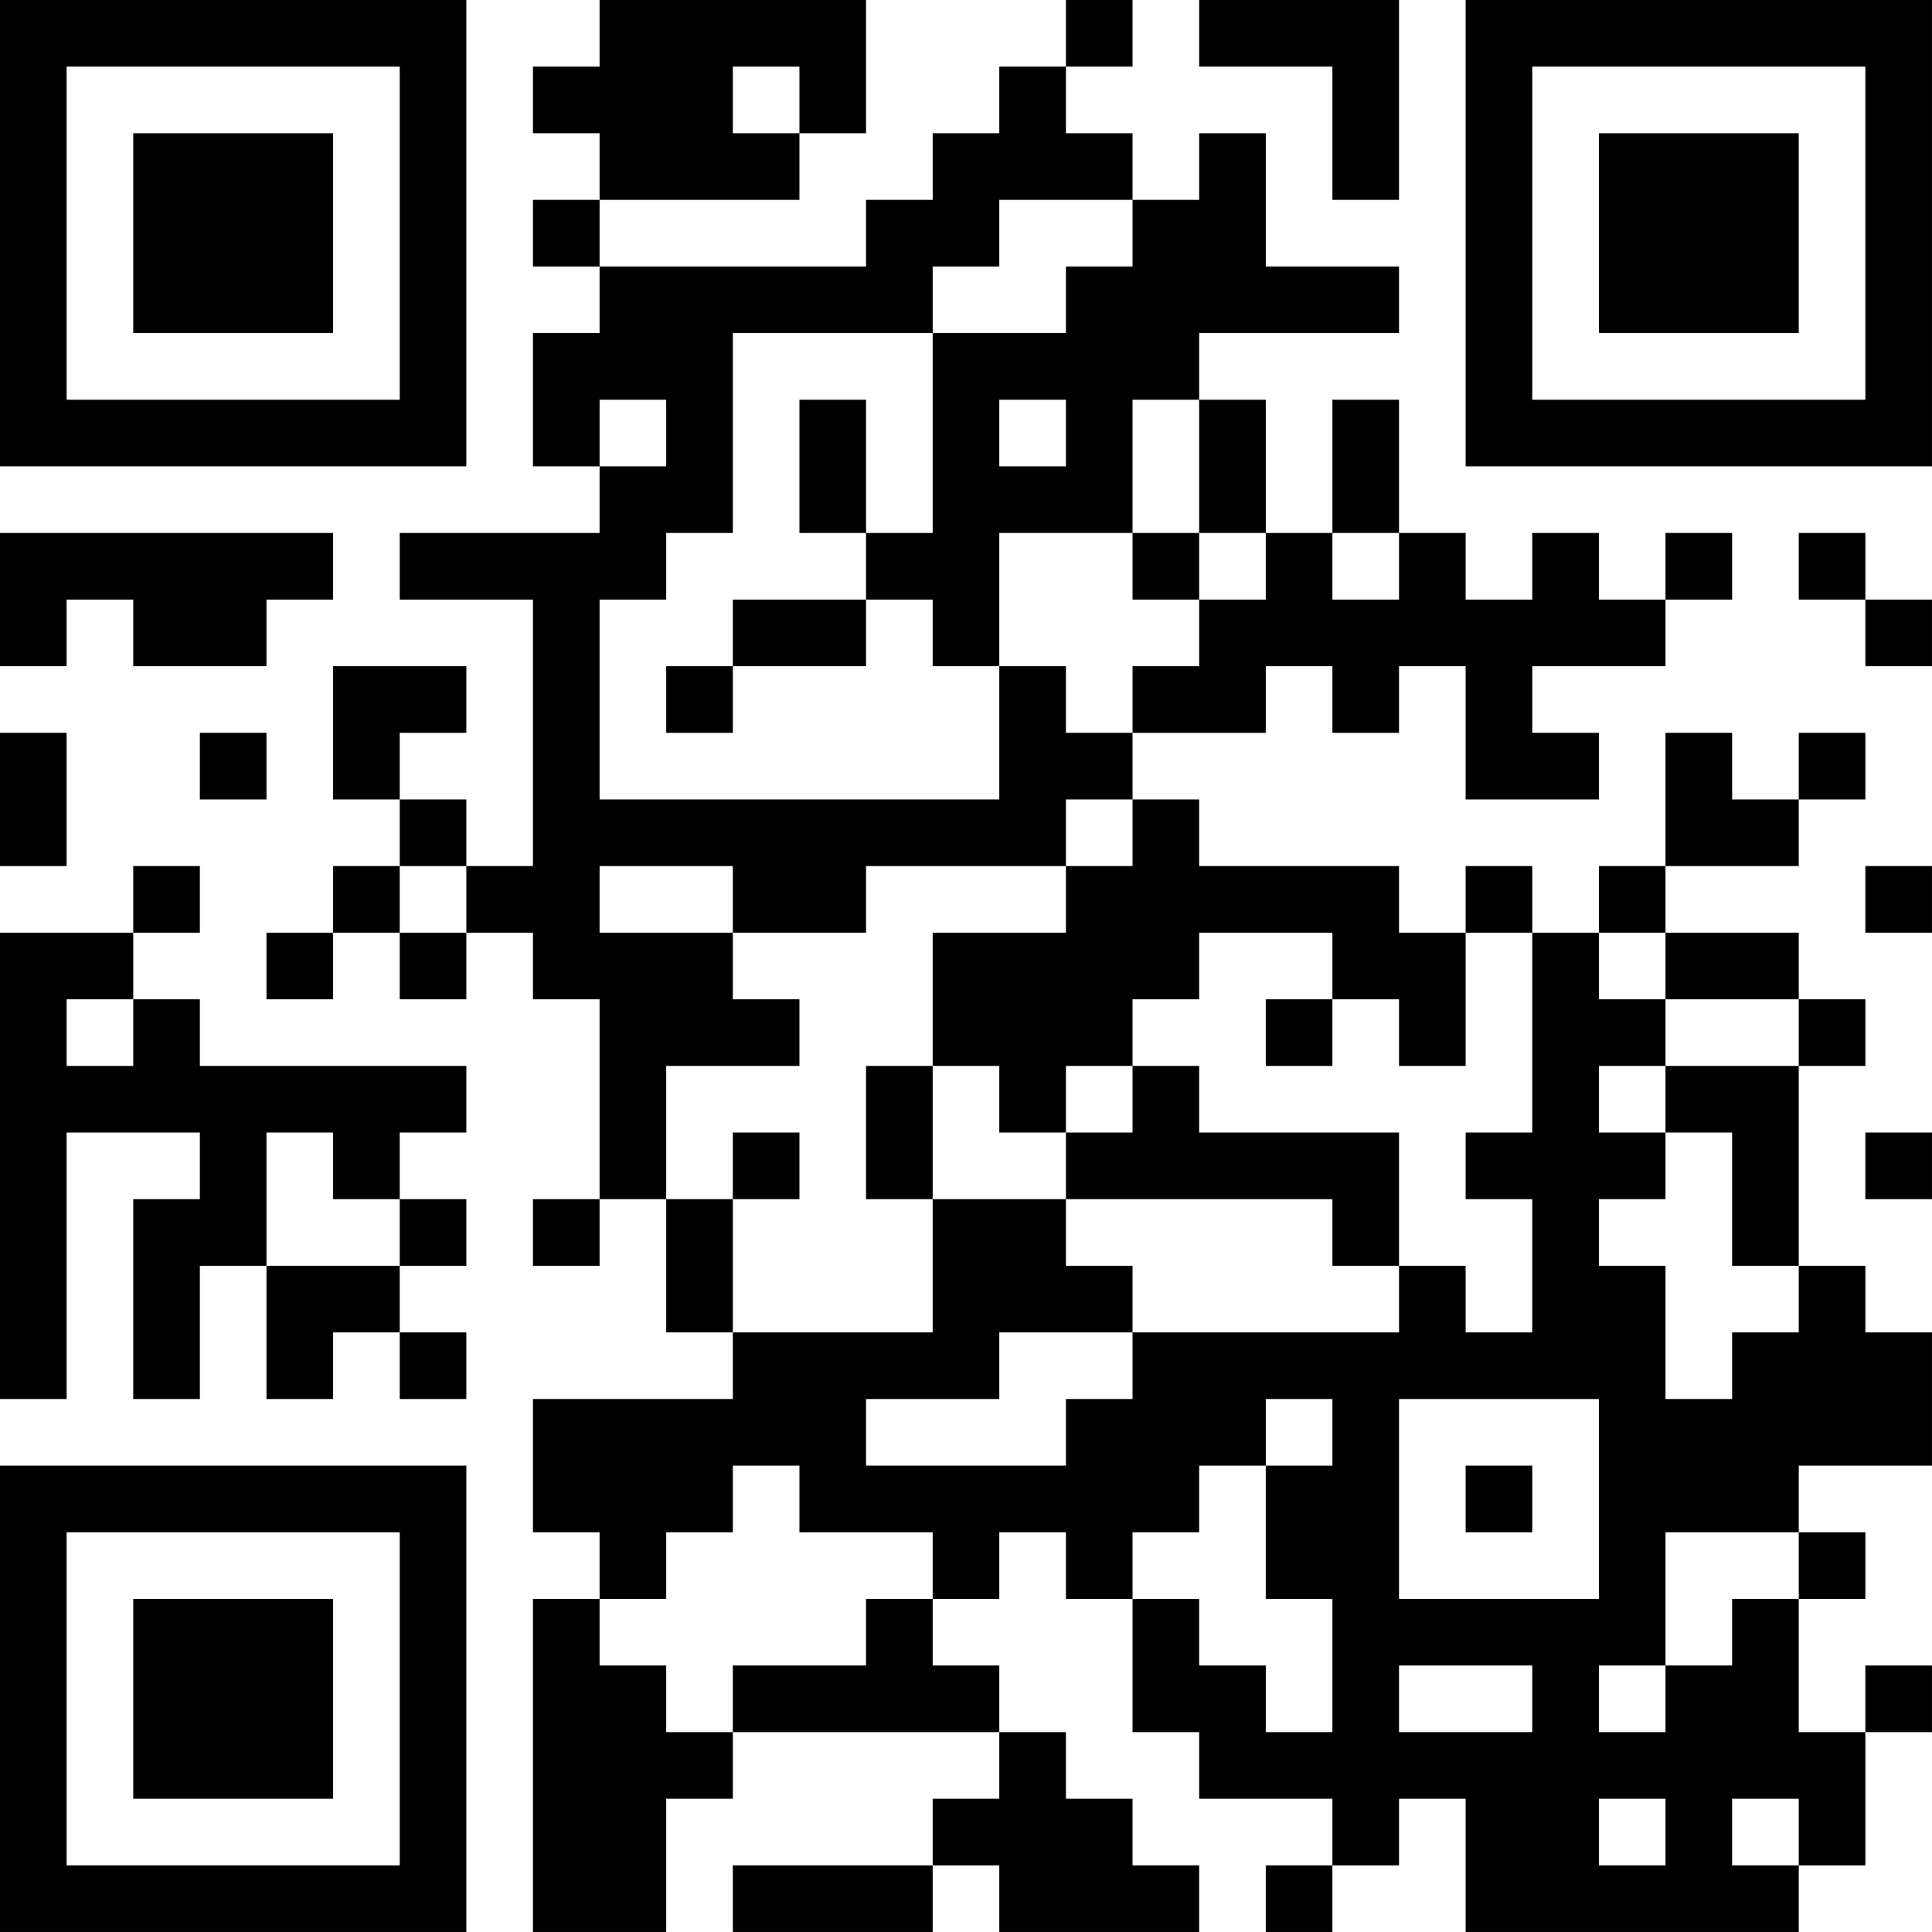 <?xml version="1.0" encoding="UTF-8"?>
<svg xmlns="http://www.w3.org/2000/svg" version="1.1" width="400" height="400" viewBox="0 0 400 400"><rect x="0" y="0" width="400" height="400" fill="#ffffff"/><g transform="scale(13.793)"><g transform="translate(0,0)"><path fill-rule="evenodd" d="M9 0L9 1L8 1L8 2L9 2L9 3L8 3L8 4L9 4L9 5L8 5L8 7L9 7L9 8L6 8L6 9L8 9L8 13L7 13L7 12L6 12L6 11L7 11L7 10L5 10L5 12L6 12L6 13L5 13L5 14L4 14L4 15L5 15L5 14L6 14L6 15L7 15L7 14L8 14L8 15L9 15L9 18L8 18L8 19L9 19L9 18L10 18L10 20L11 20L11 21L8 21L8 23L9 23L9 24L8 24L8 29L10 29L10 27L11 27L11 26L15 26L15 27L14 27L14 28L11 28L11 29L14 29L14 28L15 28L15 29L18 29L18 28L17 28L17 27L16 27L16 26L15 26L15 25L14 25L14 24L15 24L15 23L16 23L16 24L17 24L17 26L18 26L18 27L20 27L20 28L19 28L19 29L20 29L20 28L21 28L21 27L22 27L22 29L27 29L27 28L28 28L28 26L29 26L29 25L28 25L28 26L27 26L27 24L28 24L28 23L27 23L27 22L29 22L29 20L28 20L28 19L27 19L27 16L28 16L28 15L27 15L27 14L25 14L25 13L27 13L27 12L28 12L28 11L27 11L27 12L26 12L26 11L25 11L25 13L24 13L24 14L23 14L23 13L22 13L22 14L21 14L21 13L18 13L18 12L17 12L17 11L19 11L19 10L20 10L20 11L21 11L21 10L22 10L22 12L24 12L24 11L23 11L23 10L25 10L25 9L26 9L26 8L25 8L25 9L24 9L24 8L23 8L23 9L22 9L22 8L21 8L21 6L20 6L20 8L19 8L19 6L18 6L18 5L21 5L21 4L19 4L19 2L18 2L18 3L17 3L17 2L16 2L16 1L17 1L17 0L16 0L16 1L15 1L15 2L14 2L14 3L13 3L13 4L9 4L9 3L12 3L12 2L13 2L13 0ZM18 0L18 1L20 1L20 3L21 3L21 0ZM11 1L11 2L12 2L12 1ZM15 3L15 4L14 4L14 5L11 5L11 8L10 8L10 9L9 9L9 12L15 12L15 10L16 10L16 11L17 11L17 10L18 10L18 9L19 9L19 8L18 8L18 6L17 6L17 8L15 8L15 10L14 10L14 9L13 9L13 8L14 8L14 5L16 5L16 4L17 4L17 3ZM9 6L9 7L10 7L10 6ZM12 6L12 8L13 8L13 6ZM15 6L15 7L16 7L16 6ZM0 8L0 10L1 10L1 9L2 9L2 10L4 10L4 9L5 9L5 8ZM17 8L17 9L18 9L18 8ZM20 8L20 9L21 9L21 8ZM27 8L27 9L28 9L28 10L29 10L29 9L28 9L28 8ZM11 9L11 10L10 10L10 11L11 11L11 10L13 10L13 9ZM0 11L0 13L1 13L1 11ZM3 11L3 12L4 12L4 11ZM16 12L16 13L13 13L13 14L11 14L11 13L9 13L9 14L11 14L11 15L12 15L12 16L10 16L10 18L11 18L11 20L14 20L14 18L16 18L16 19L17 19L17 20L15 20L15 21L13 21L13 22L16 22L16 21L17 21L17 20L21 20L21 19L22 19L22 20L23 20L23 18L22 18L22 17L23 17L23 14L22 14L22 16L21 16L21 15L20 15L20 14L18 14L18 15L17 15L17 16L16 16L16 17L15 17L15 16L14 16L14 14L16 14L16 13L17 13L17 12ZM2 13L2 14L0 14L0 21L1 21L1 17L3 17L3 18L2 18L2 21L3 21L3 19L4 19L4 21L5 21L5 20L6 20L6 21L7 21L7 20L6 20L6 19L7 19L7 18L6 18L6 17L7 17L7 16L3 16L3 15L2 15L2 14L3 14L3 13ZM6 13L6 14L7 14L7 13ZM28 13L28 14L29 14L29 13ZM24 14L24 15L25 15L25 16L24 16L24 17L25 17L25 18L24 18L24 19L25 19L25 21L26 21L26 20L27 20L27 19L26 19L26 17L25 17L25 16L27 16L27 15L25 15L25 14ZM1 15L1 16L2 16L2 15ZM19 15L19 16L20 16L20 15ZM13 16L13 18L14 18L14 16ZM17 16L17 17L16 17L16 18L20 18L20 19L21 19L21 17L18 17L18 16ZM4 17L4 19L6 19L6 18L5 18L5 17ZM11 17L11 18L12 18L12 17ZM28 17L28 18L29 18L29 17ZM19 21L19 22L18 22L18 23L17 23L17 24L18 24L18 25L19 25L19 26L20 26L20 24L19 24L19 22L20 22L20 21ZM21 21L21 24L24 24L24 21ZM11 22L11 23L10 23L10 24L9 24L9 25L10 25L10 26L11 26L11 25L13 25L13 24L14 24L14 23L12 23L12 22ZM22 22L22 23L23 23L23 22ZM25 23L25 25L24 25L24 26L25 26L25 25L26 25L26 24L27 24L27 23ZM21 25L21 26L23 26L23 25ZM24 27L24 28L25 28L25 27ZM26 27L26 28L27 28L27 27ZM0 0L0 7L7 7L7 0ZM1 1L1 6L6 6L6 1ZM2 2L2 5L5 5L5 2ZM22 0L22 7L29 7L29 0ZM23 1L23 6L28 6L28 1ZM24 2L24 5L27 5L27 2ZM0 22L0 29L7 29L7 22ZM1 23L1 28L6 28L6 23ZM2 24L2 27L5 27L5 24Z" fill="#000000"/></g></g></svg>
